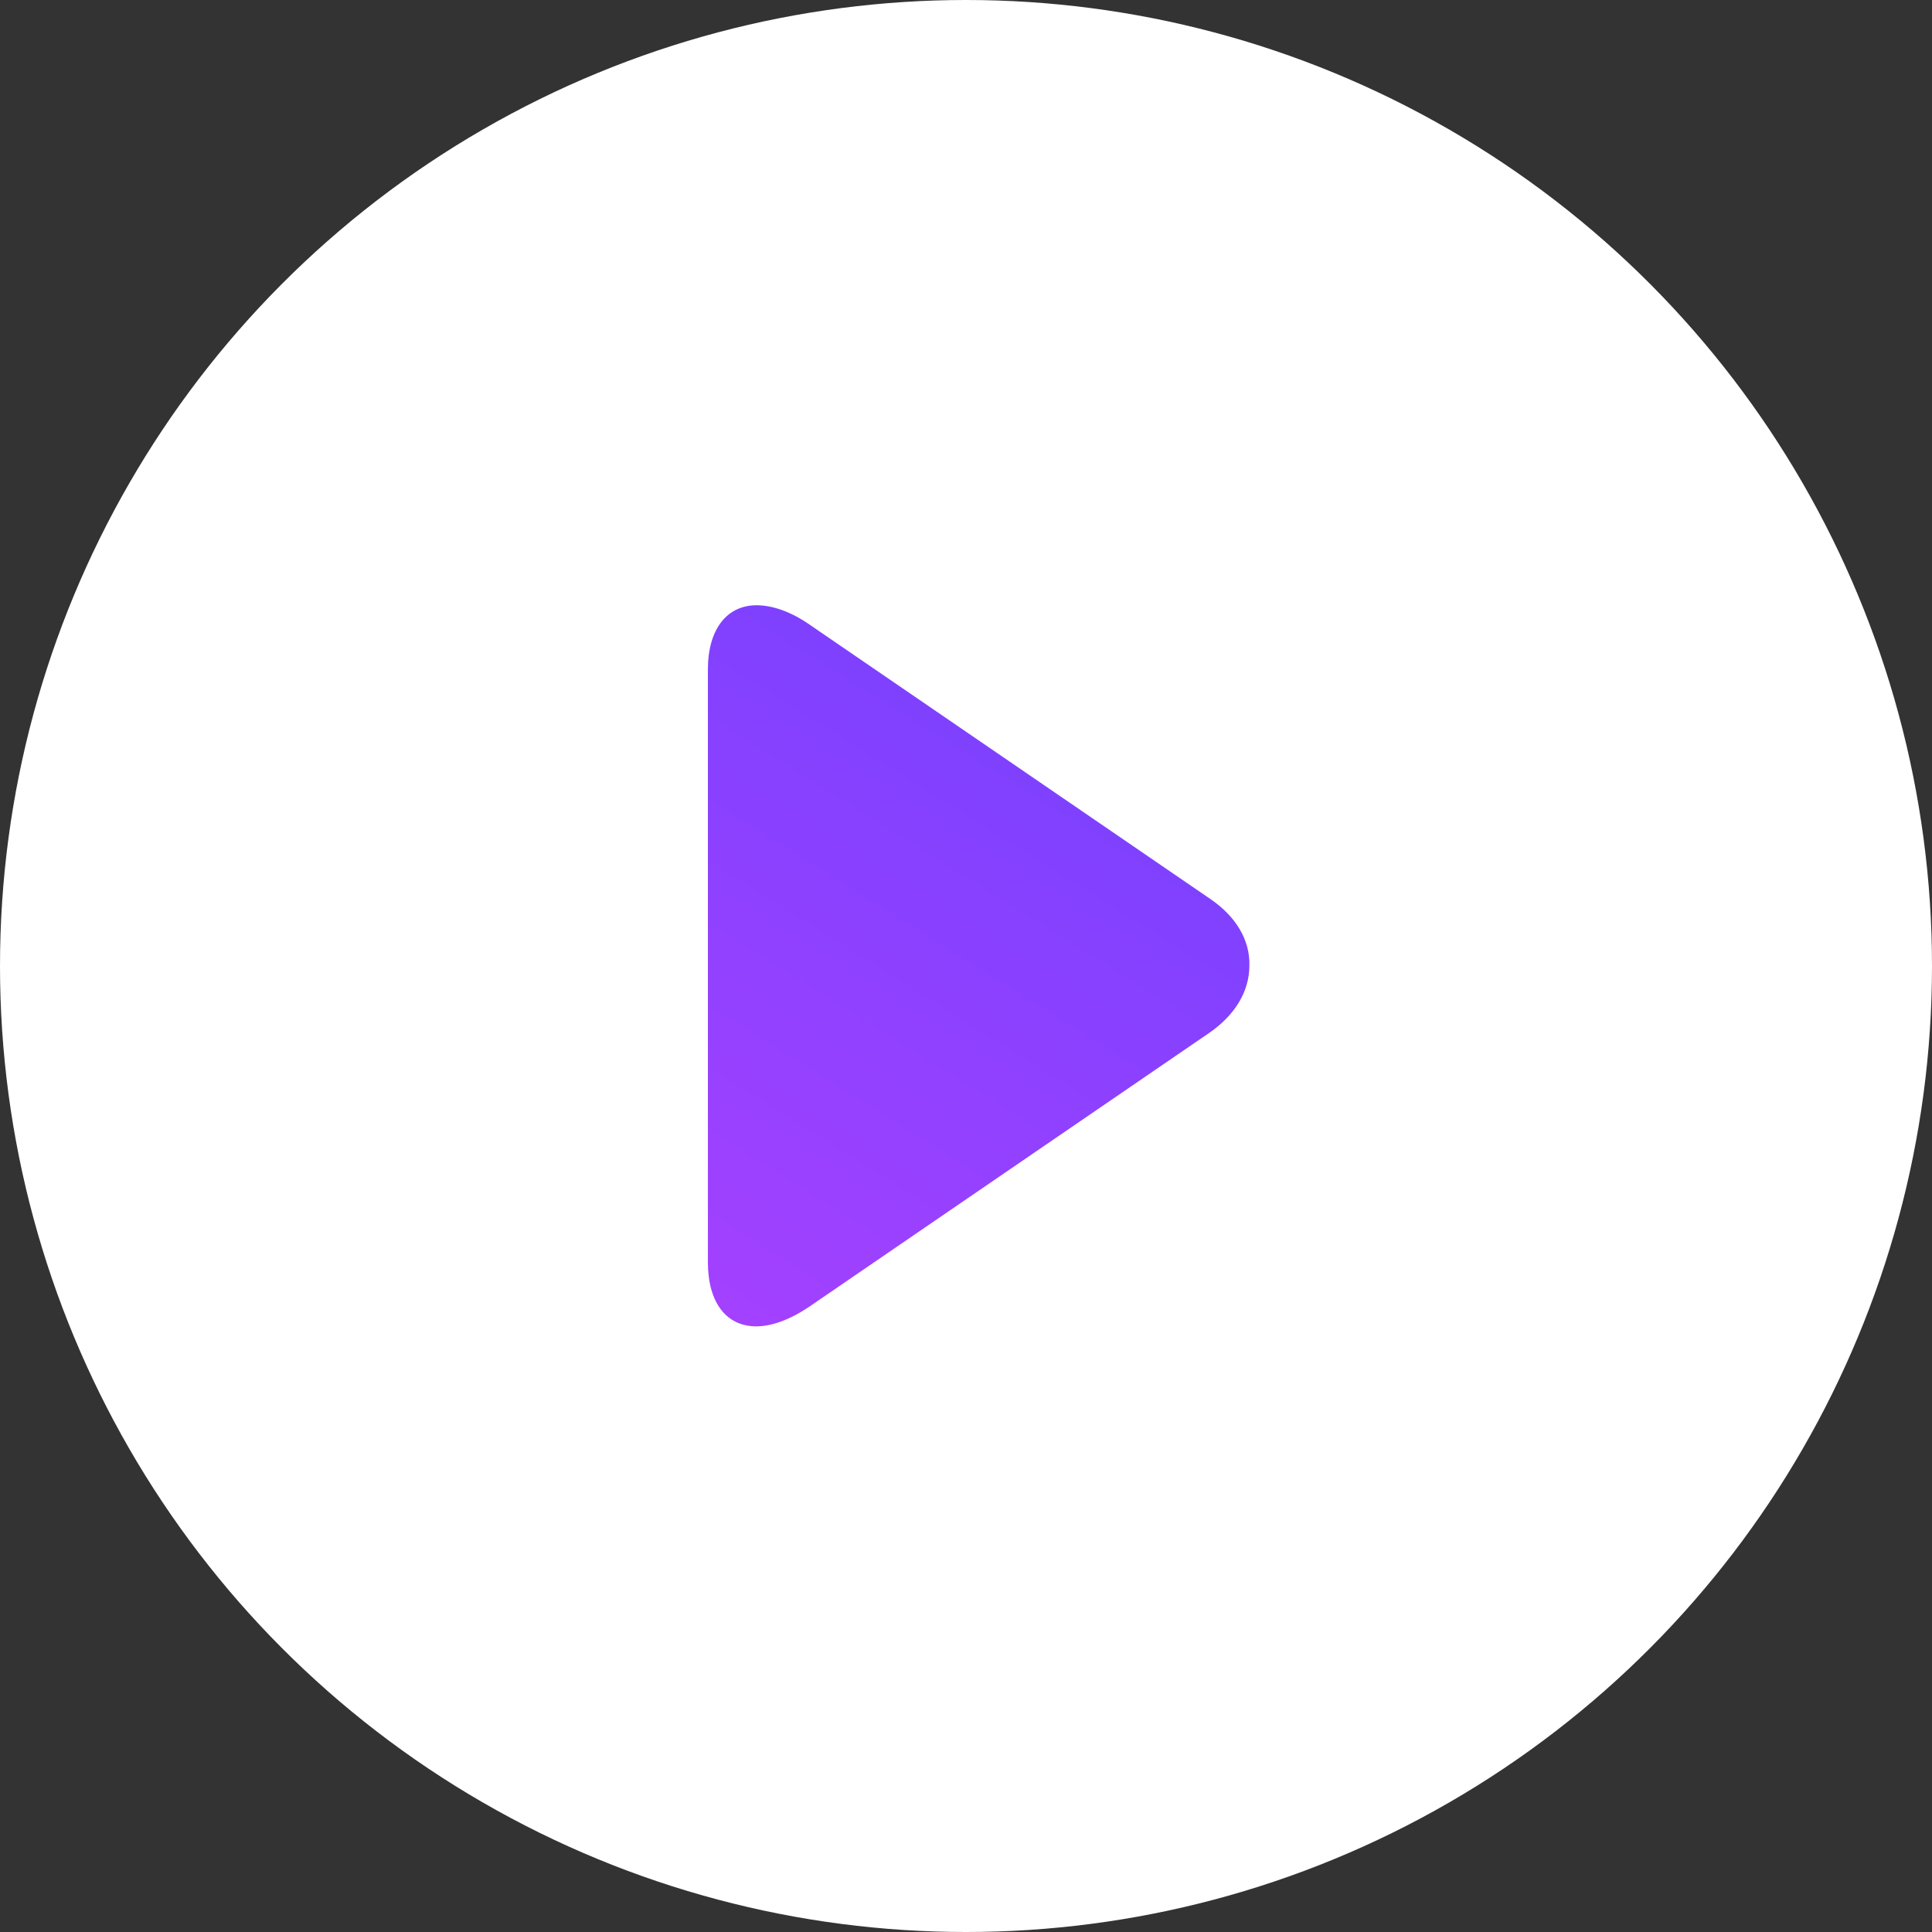 <svg xmlns="http://www.w3.org/2000/svg" xmlns:xlink="http://www.w3.org/1999/xlink" id="Layer_1" x="0px" y="0px" viewBox="-49 141 512 512" style="enable-background:new -49 141 512 512;" xml:space="preserve">
<rect x="-49" y="141" width="512" height="512" fill="#333333" stroke="none"/>
<style type="text/css">
	.st0{fill:#FFFFFF;}
	.st1{fill:url(#SVGID_1_);}
</style>
<circle class="st0" cx="207" cy="397" r="256"></circle>
<g>
	<linearGradient id="SVGID_1_" gradientUnits="userSpaceOnUse" x1="220.492" y1="340.843" x2="131.924" y2="482.582">
		<stop offset="0" style="stop-color:#7F41FF"></stop>
		<stop offset="1" style="stop-color:#A341FF"></stop>
	</linearGradient>
	<path class="st1" d="M271.7,379.2l-106.2-72.7c-4.9-3.4-9.8-5.1-14-5.1c-7.9,0-12.9,6.4-12.9,17v157.1c0,10.7,4.9,17,12.8,17   c4.1,0,9-1.8,13.9-5.1l106.2-72.7c6.8-4.7,10.6-11,10.6-17.8C282.3,390.2,278.6,383.9,271.7,379.2"></path>
</g>
</svg>